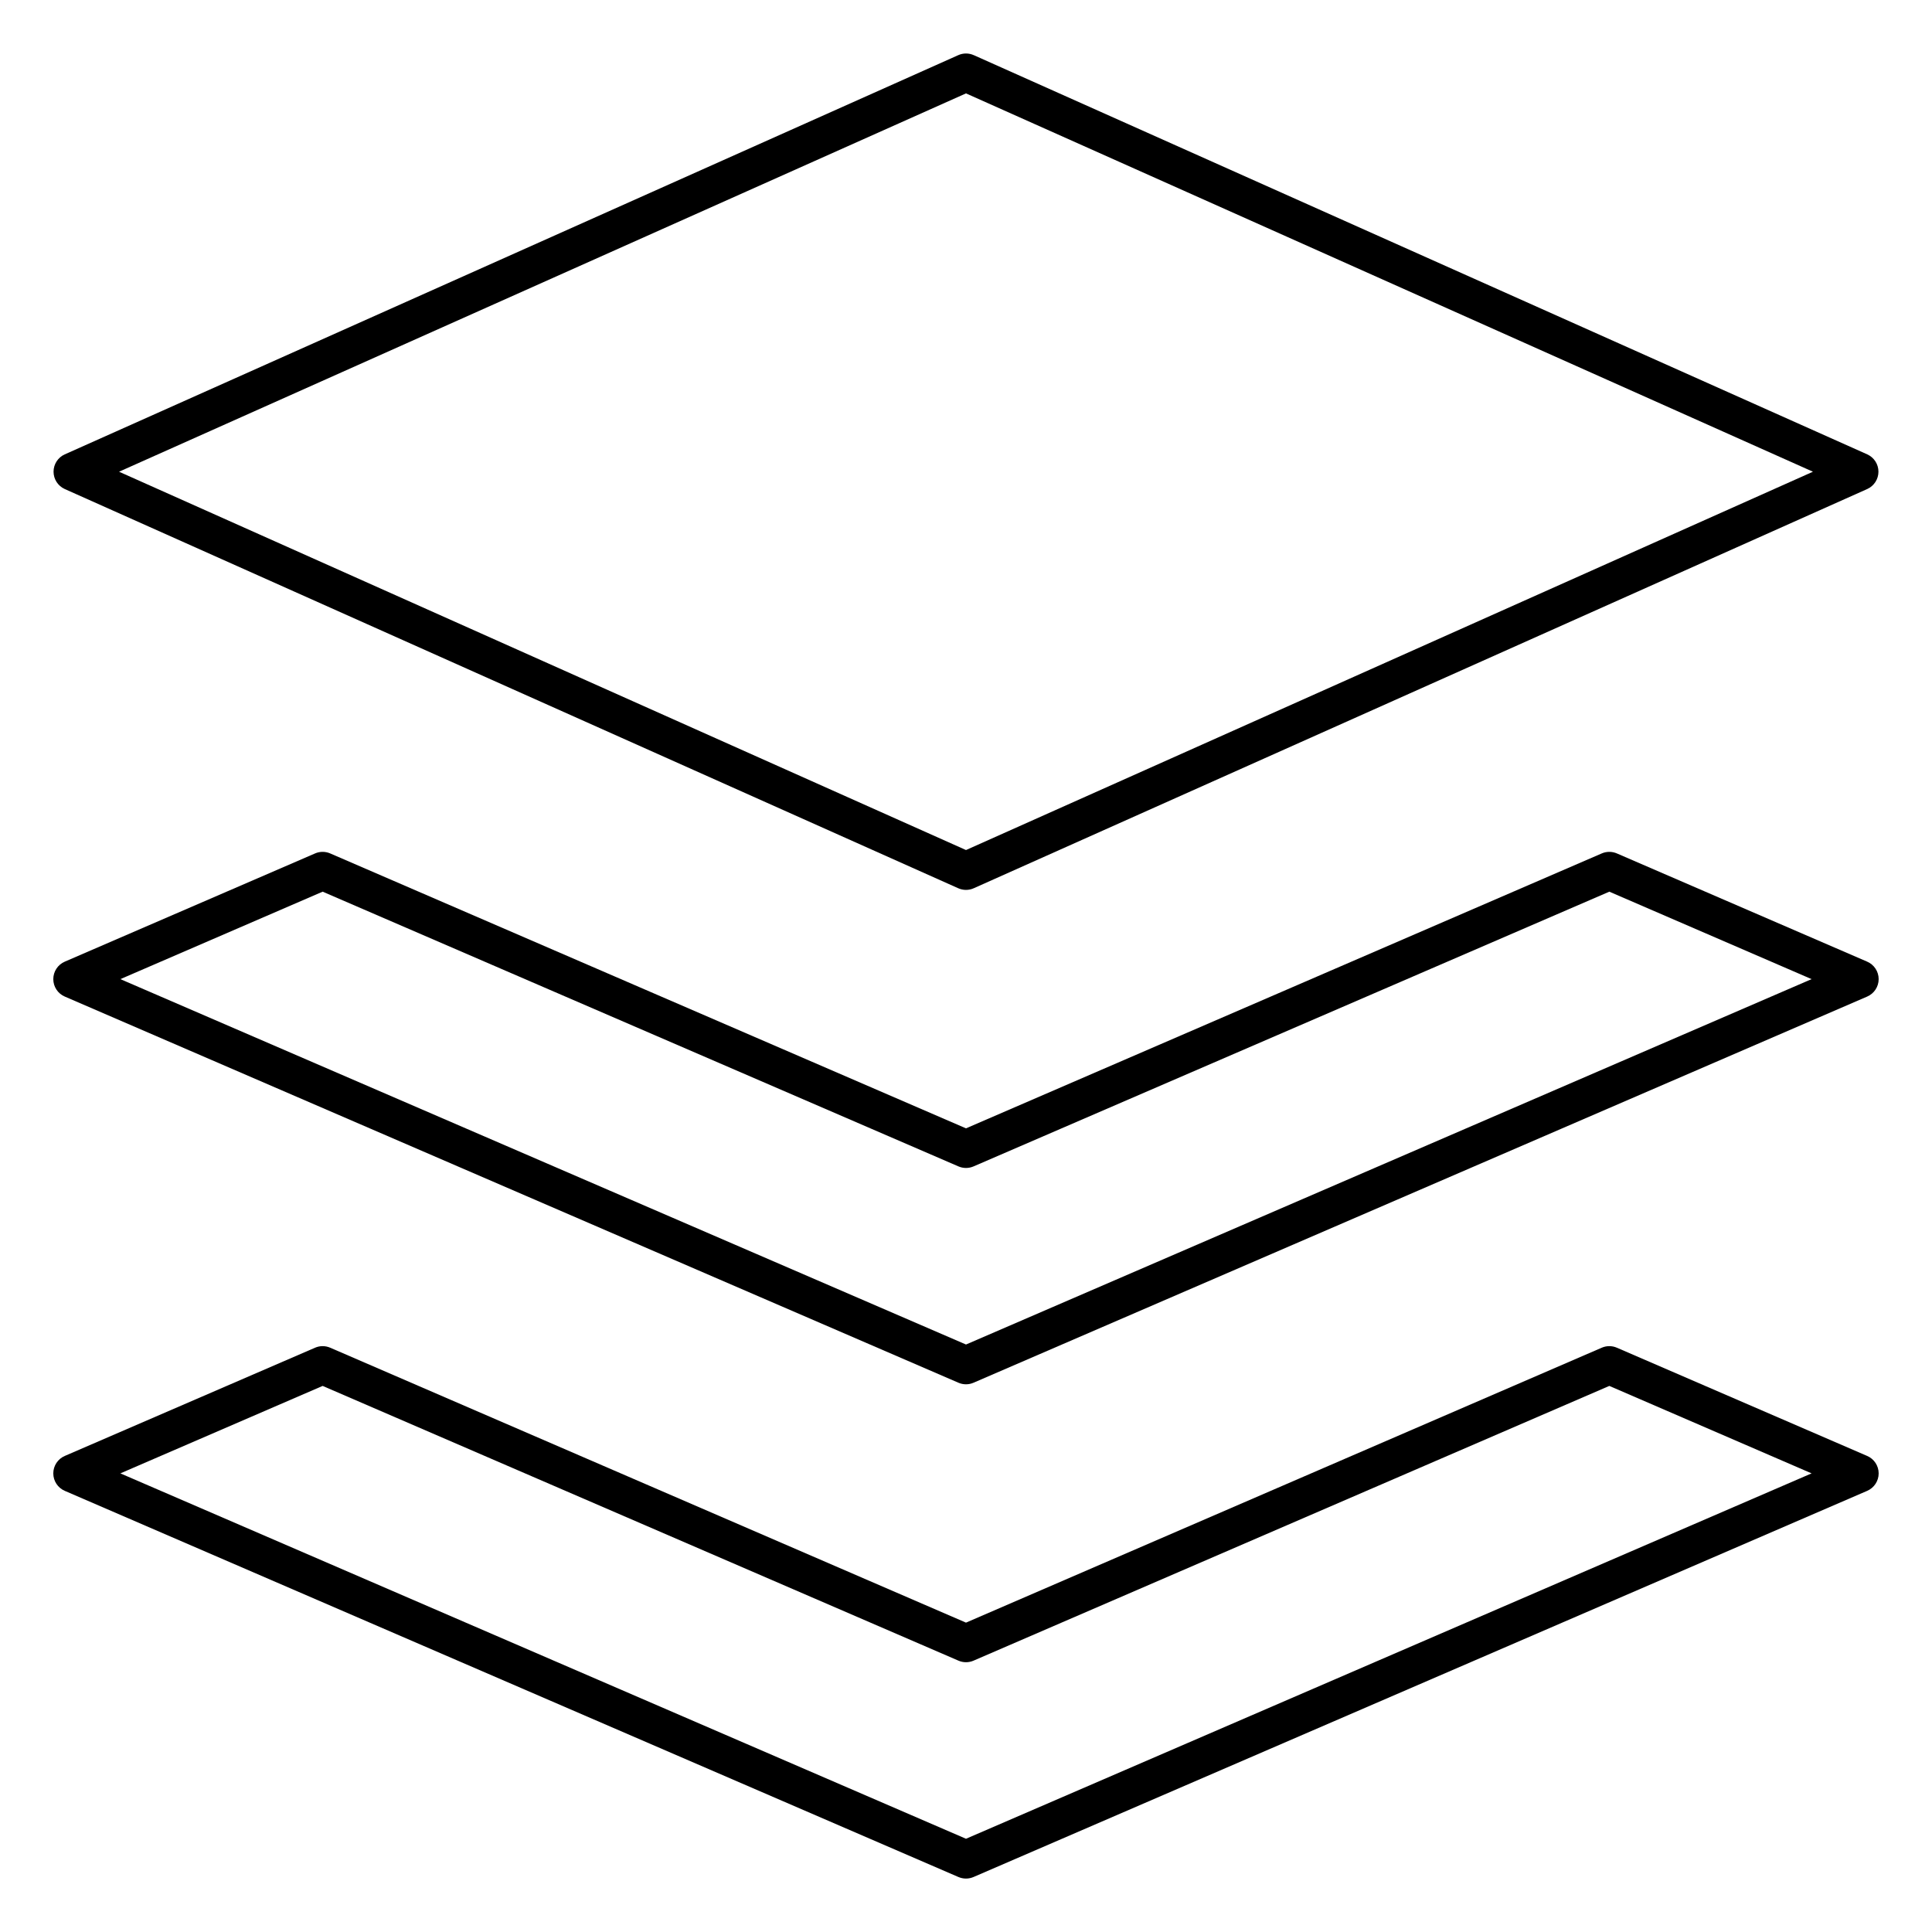 <?xml version="1.0" encoding="UTF-8"?>
<!-- Uploaded to: SVG Repo, www.svgrepo.com, Generator: SVG Repo Mixer Tools -->
<svg fill="#000000" width="800px" height="800px" version="1.1" viewBox="144 144 512 512" xmlns="http://www.w3.org/2000/svg">
 <g>
  <path d="m161.14 273.59 236.79 105.8h0.004c1.312 0.59 2.816 0.59 4.129 0l236.79-105.8h0.004c1.797-0.82 2.949-2.613 2.949-4.586 0-1.973-1.152-3.766-2.949-4.586l-236.79-105.8-0.004 0.004c-1.312-0.594-2.816-0.594-4.129 0l-236.79 105.8-0.004-0.004c-1.793 0.82-2.949 2.613-2.949 4.586 0 1.973 1.156 3.766 2.949 4.586zm238.86-104.84 224.45 100.26-224.45 100.26-224.45-100.26z"/>
  <path d="m638.8 398.84-66.301-28.668c-1.285-0.559-2.746-0.559-4.031 0l-168.47 72.852-168.48-72.852c-1.285-0.559-2.746-0.559-4.031 0l-66.301 28.668c-1.855 0.793-3.062 2.617-3.062 4.637 0 2.019 1.207 3.844 3.062 4.633l236.79 102.32h0.004c1.285 0.562 2.746 0.562 4.031 0l236.79-102.32c1.855-0.789 3.062-2.613 3.062-4.633 0-2.019-1.207-3.844-3.062-4.637zm-238.8 101.47-224.1-96.832 53.605-23.176 168.48 72.801c1.285 0.559 2.746 0.559 4.031 0l168.47-72.801 53.605 23.176z"/>
  <path d="m638.8 529.83-66.301-28.668c-1.285-0.562-2.746-0.562-4.031 0l-168.47 72.852-168.48-72.852c-1.285-0.562-2.746-0.562-4.031 0l-66.301 28.668c-1.855 0.789-3.062 2.613-3.062 4.633 0 2.019 1.207 3.844 3.062 4.637l236.79 102.32h0.004c1.285 0.559 2.746 0.559 4.031 0l236.79-102.32c1.855-0.793 3.062-2.617 3.062-4.637 0-2.019-1.207-3.844-3.062-4.633zm-238.8 101.46-224.1-96.832 53.605-23.176 168.48 72.801c1.285 0.562 2.746 0.562 4.031 0l168.47-72.801 53.605 23.176z"/>
 </g>
</svg>